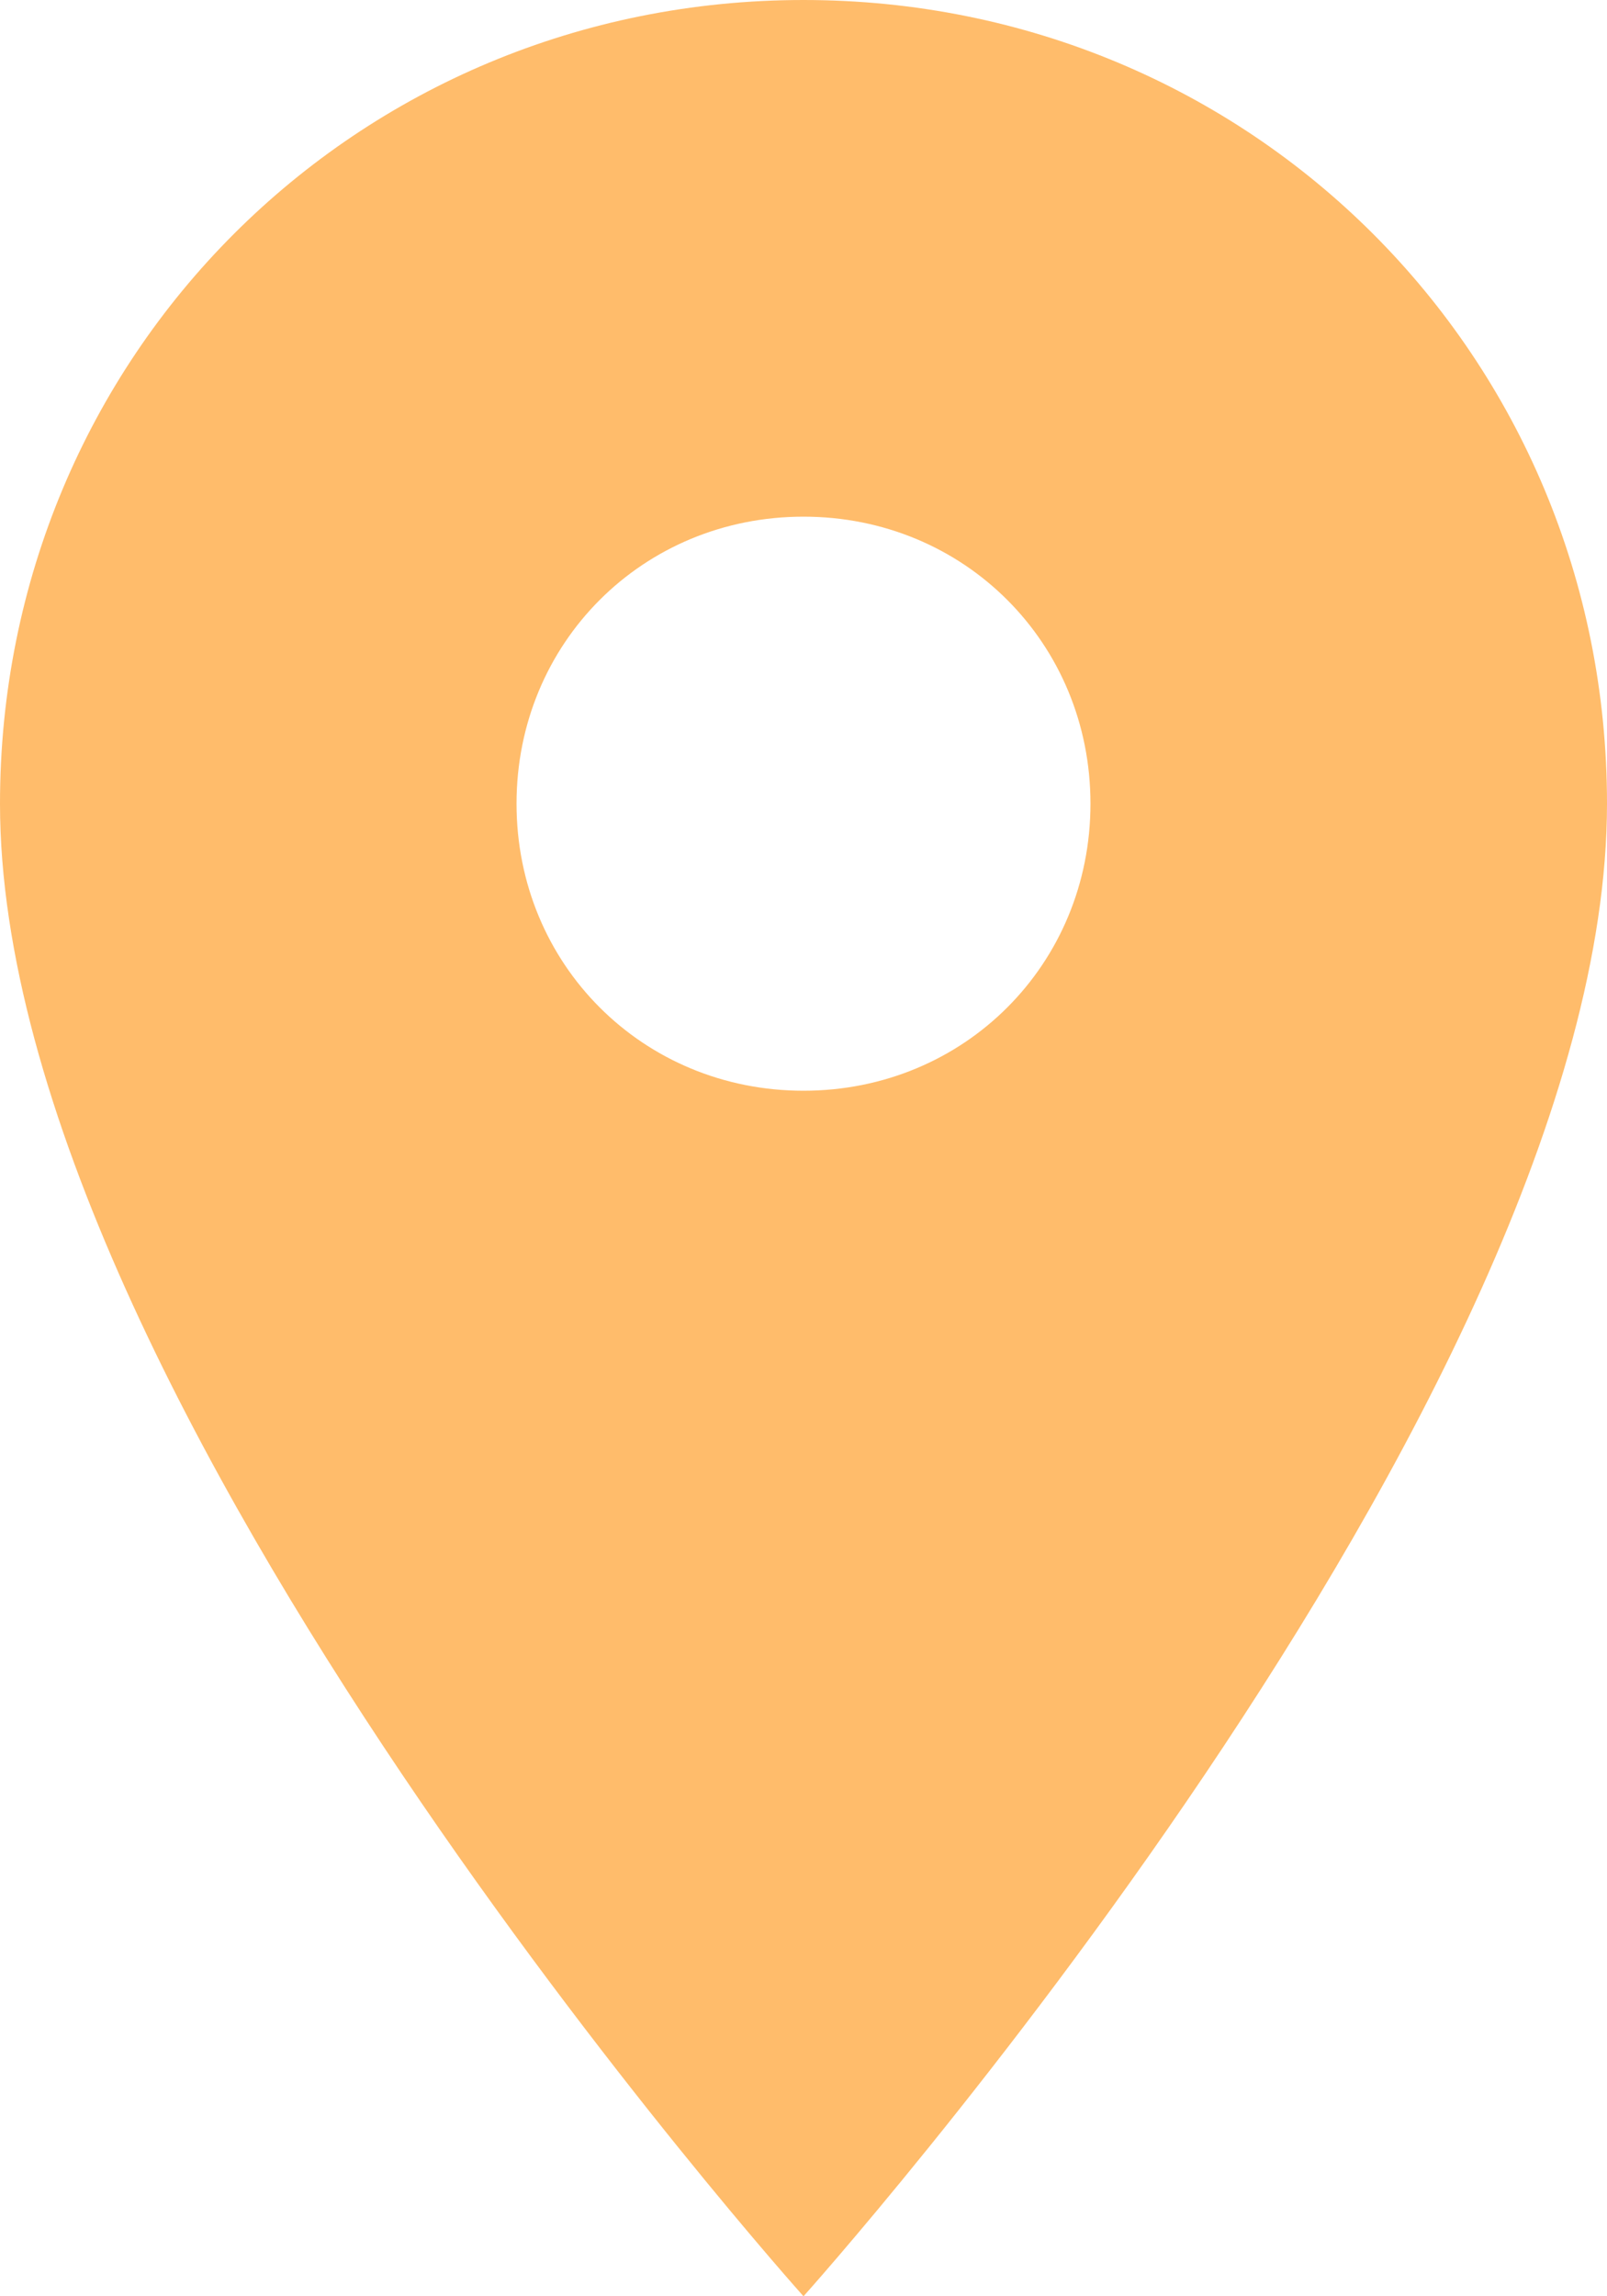<svg width="14" height="20" viewBox="0 0 14 20" fill="none" xmlns="http://www.w3.org/2000/svg">
<path d="M7 0C3.1 0 0 3.1 0 7C0 12.2 7 20 7 20C7 20 14 12.2 14 7C14 3.1 10.9 0 7 0ZM7 9.5C5.6 9.5 4.5 8.4 4.5 7C4.5 5.6 5.6 4.5 7 4.5C8.4 4.5 9.5 5.6 9.5 7C9.5 8.4 8.4 9.5 7 9.5Z" fill="#FFBC6B"/>
</svg>
